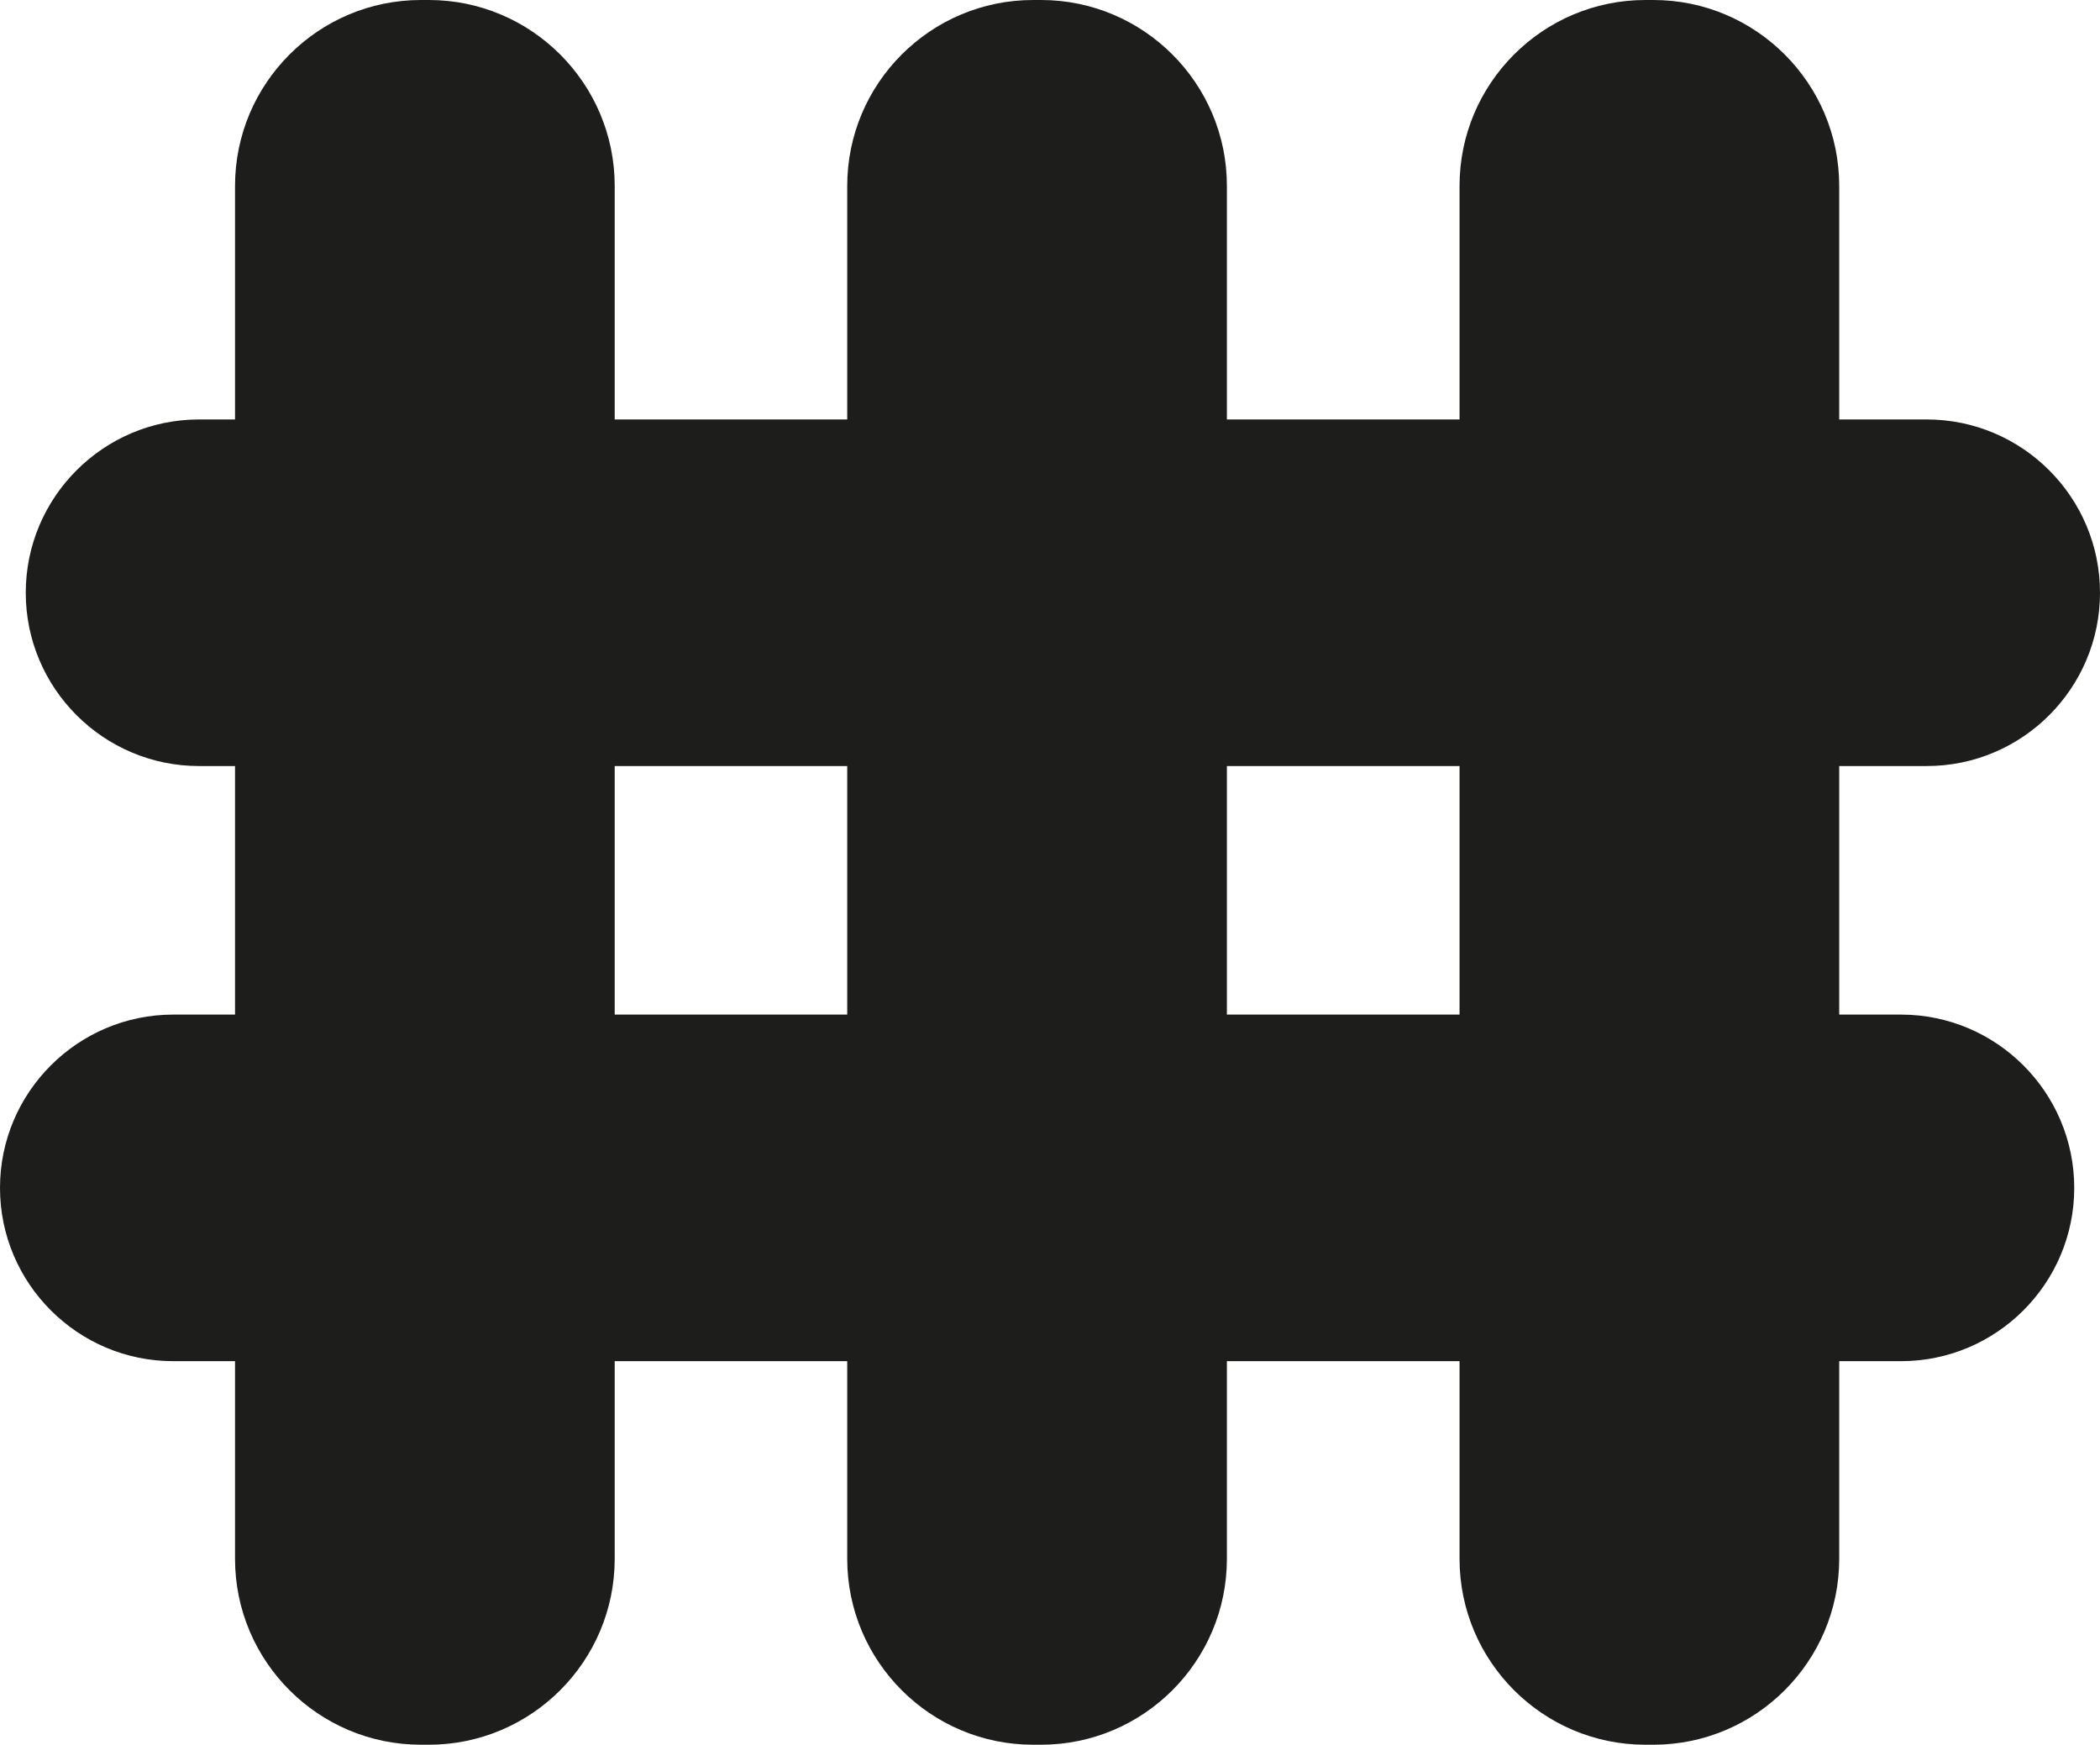 <?xml version="1.0" encoding="UTF-8"?>
<svg id="Ebene_2" data-name="Ebene 2" xmlns="http://www.w3.org/2000/svg" viewBox="0 0 176.11 146.3">
  <defs>
    <style>
      .cls-1 {
        fill: #1d1d1b;
      }
    </style>
  </defs>
  <g id="Ebene_1-2" data-name="Ebene 1">
    <g>
      <rect class="cls-1" x="23.2" y="3.5" width="24.85" height="139.3" rx="12.09" ry="12.09"/>
      <path class="cls-1" d="M35.96,7c4.75,0,8.59,3.85,8.59,8.59v115.11c0,4.75-3.85,8.59-8.59,8.59h-.66c-4.75,0-8.59-3.85-8.59-8.59V15.59c0-4.75,3.85-8.59,8.59-8.59h.66M35.96,0h-.66c-8.6,0-15.59,6.99-15.59,15.59v115.11c0,8.6,6.99,15.59,15.59,15.59h.66c8.6,0,15.59-6.99,15.59-15.59V15.59c0-8.6-6.99-15.59-15.59-15.59h0Z"/>
    </g>
    <g>
      <rect class="cls-1" x="74.55" y="3.5" width="24.85" height="139.3" rx="12.09" ry="12.09"/>
      <path class="cls-1" d="M87.3,7c4.75,0,8.59,3.85,8.59,8.59v115.11c0,4.75-3.85,8.59-8.59,8.59h-.66c-4.75,0-8.59-3.85-8.59-8.59V15.59c0-4.75,3.85-8.59,8.59-8.59h.66M87.3,0h-.66c-8.6,0-15.59,6.99-15.59,15.59v115.11c0,8.6,6.99,15.59,15.59,15.59h.66c8.6,0,15.59-6.99,15.59-15.59V15.59c0-8.6-6.99-15.59-15.59-15.59h0Z"/>
    </g>
    <g>
      <rect class="cls-1" x="125.89" y="3.5" width="24.85" height="139.3" rx="12.09" ry="12.09"/>
      <path class="cls-1" d="M138.65,7c4.75,0,8.59,3.85,8.59,8.59v115.11c0,4.75-3.85,8.59-8.59,8.59h-.66c-4.75,0-8.59-3.85-8.59-8.59V15.59c0-4.75,3.85-8.59,8.59-8.59h.66M138.65,0h-.66c-8.6,0-15.59,6.99-15.59,15.59v115.11c0,8.6,6.99,15.59,15.59,15.59h.66c8.6,0,15.59-6.99,15.59-15.59V15.59c0-8.6-6.99-15.59-15.59-15.59h0Z"/>
    </g>
    <g>
      <path class="cls-1" d="M16.69,60.73c-6.08,0-11.03-4.95-11.03-11.03s4.95-11.03,11.03-11.03h144.89c6.08,0,11.03,4.95,11.03,11.03s-4.95,11.03-11.03,11.03H16.69Z"/>
      <path class="cls-1" d="M161.58,42.17c4.16,0,7.53,3.37,7.53,7.53s-3.37,7.53-7.53,7.53H16.69c-4.16,0-7.53-3.37-7.53-7.53s3.37-7.53,7.53-7.53h144.89M161.58,35.17H16.69c-8.01,0-14.53,6.52-14.53,14.53s6.52,14.53,14.53,14.53h144.89c8.01,0,14.53-6.52,14.53-14.53s-6.52-14.53-14.53-14.53h0Z"/>
    </g>
    <g>
      <path class="cls-1" d="M14.53,110.62c-6.08,0-11.03-4.95-11.03-11.03s4.95-11.03,11.03-11.03h144.89c6.08,0,11.03,4.95,11.03,11.03s-4.95,11.03-11.03,11.03H14.53Z"/>
      <path class="cls-1" d="M159.42,92.07c4.16,0,7.53,3.37,7.53,7.53s-3.37,7.53-7.53,7.53H14.53c-4.16,0-7.53-3.37-7.53-7.53s3.37-7.53,7.53-7.53h144.89M159.42,85.07H14.53c-8.01,0-14.53,6.52-14.53,14.53s6.52,14.53,14.53,14.53h144.89c8.01,0,14.53-6.52,14.53-14.53s-6.52-14.53-14.53-14.53h0Z"/>
    </g>
  </g>
</svg>